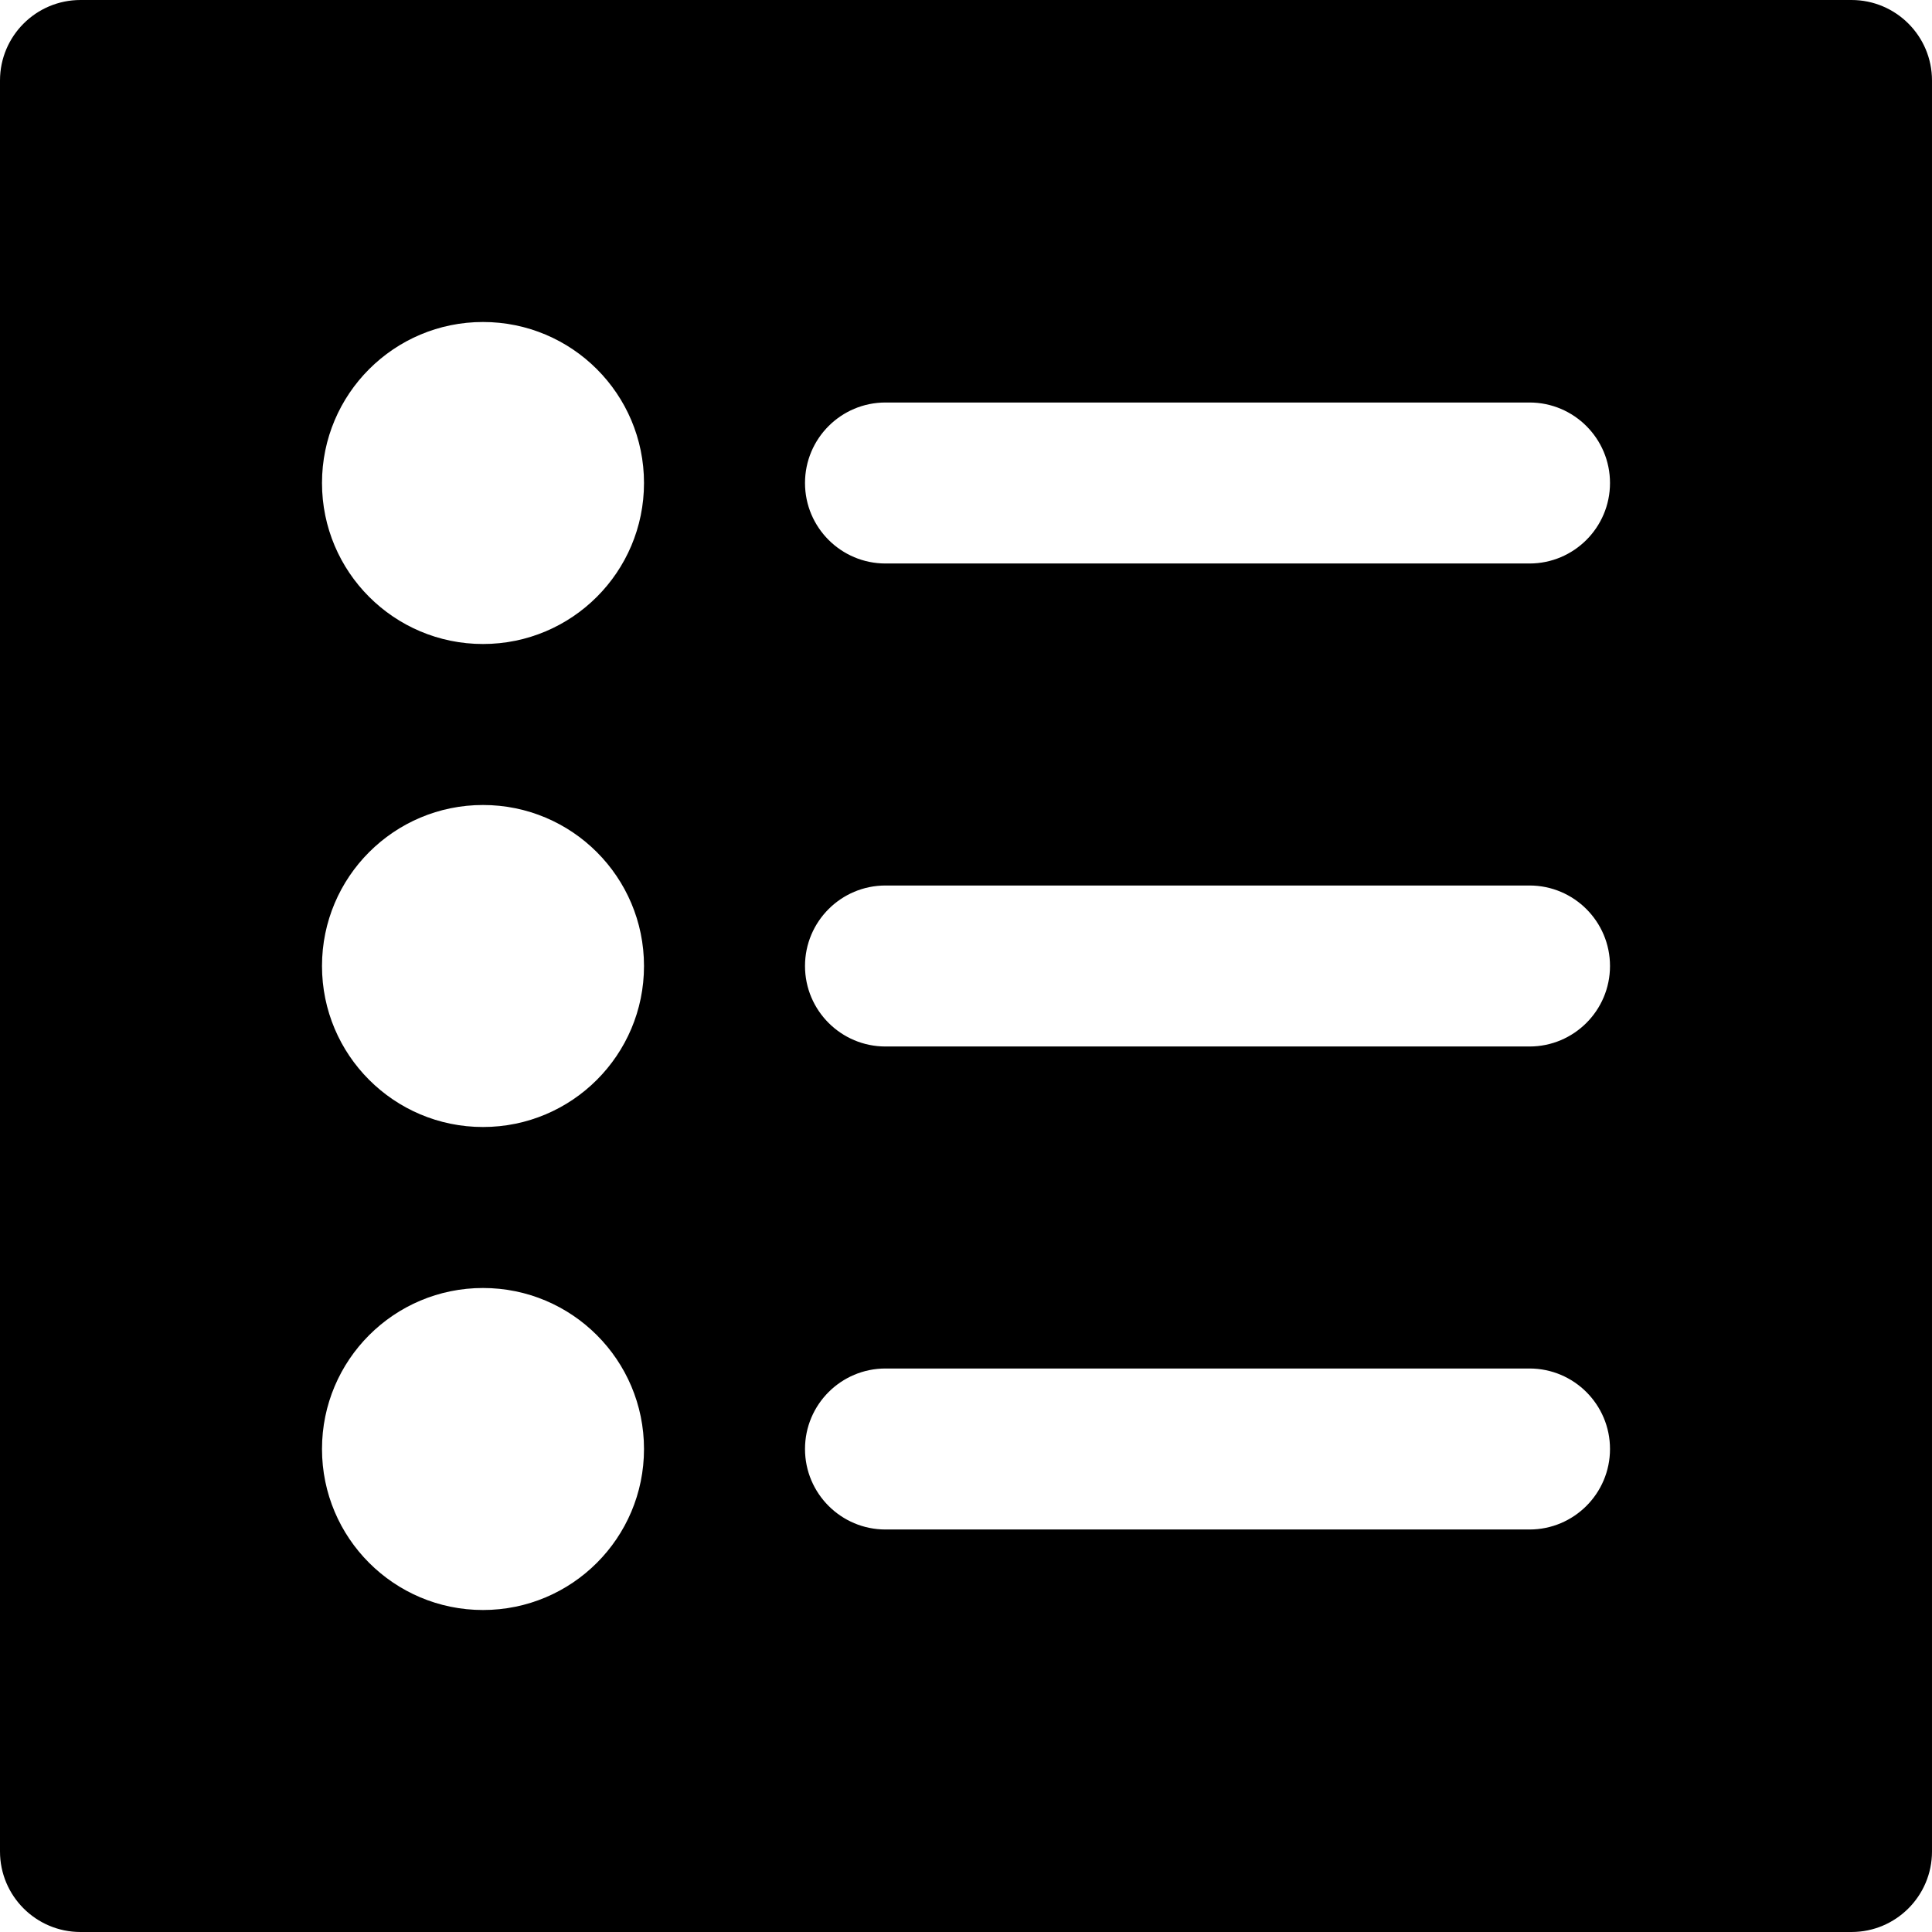 <?xml version="1.0" encoding="iso-8859-1"?>
<!-- Uploaded to: SVG Repo, www.svgrepo.com, Generator: SVG Repo Mixer Tools -->
<svg fill="#000000" height="800px" width="800px" version="1.1" id="Layer_1" xmlns="http://www.w3.org/2000/svg" xmlns:xlink="http://www.w3.org/1999/xlink" 
	 viewBox="0 0 512 512" xml:space="preserve">
<g>
	<g>
		<path d="M490.667,0H21.333C9.557,0,0,9.557,0,21.333v469.333C0,502.443,9.557,512,21.333,512h469.333
			c11.776,0,21.333-9.557,21.333-21.333V21.333C512,9.557,502.443,0,490.667,0z M128,426.667c-23.573,0-42.667-19.093-42.667-42.667
			c0-23.573,19.093-42.667,42.667-42.667c23.573,0,42.667,19.093,42.667,42.667C170.667,407.573,151.573,426.667,128,426.667z
			 M128,298.667c-23.573,0-42.667-19.093-42.667-42.667s19.093-42.667,42.667-42.667c23.573,0,42.667,19.093,42.667,42.667
			S151.573,298.667,128,298.667z M128,170.667c-23.573,0-42.667-19.093-42.667-42.667c0-23.573,19.093-42.667,42.667-42.667
			c23.573,0,42.667,19.093,42.667,42.667C170.667,151.573,151.573,170.667,128,170.667z M405.333,405.333H234.667
			c-11.776,0-21.333-9.557-21.333-21.333s9.557-21.333,21.333-21.333h170.667c11.776,0,21.333,9.557,21.333,21.333
			S417.109,405.333,405.333,405.333z M405.333,277.333H234.667c-11.776,0-21.333-9.557-21.333-21.333s9.557-21.333,21.333-21.333
			h170.667c11.776,0,21.333,9.557,21.333,21.333S417.109,277.333,405.333,277.333z M405.333,149.333H234.667
			c-11.776,0-21.333-9.557-21.333-21.333s9.557-21.333,21.333-21.333h170.667c11.776,0,21.333,9.557,21.333,21.333
			S417.109,149.333,405.333,149.333z"/>
	</g>
</g>
</svg>